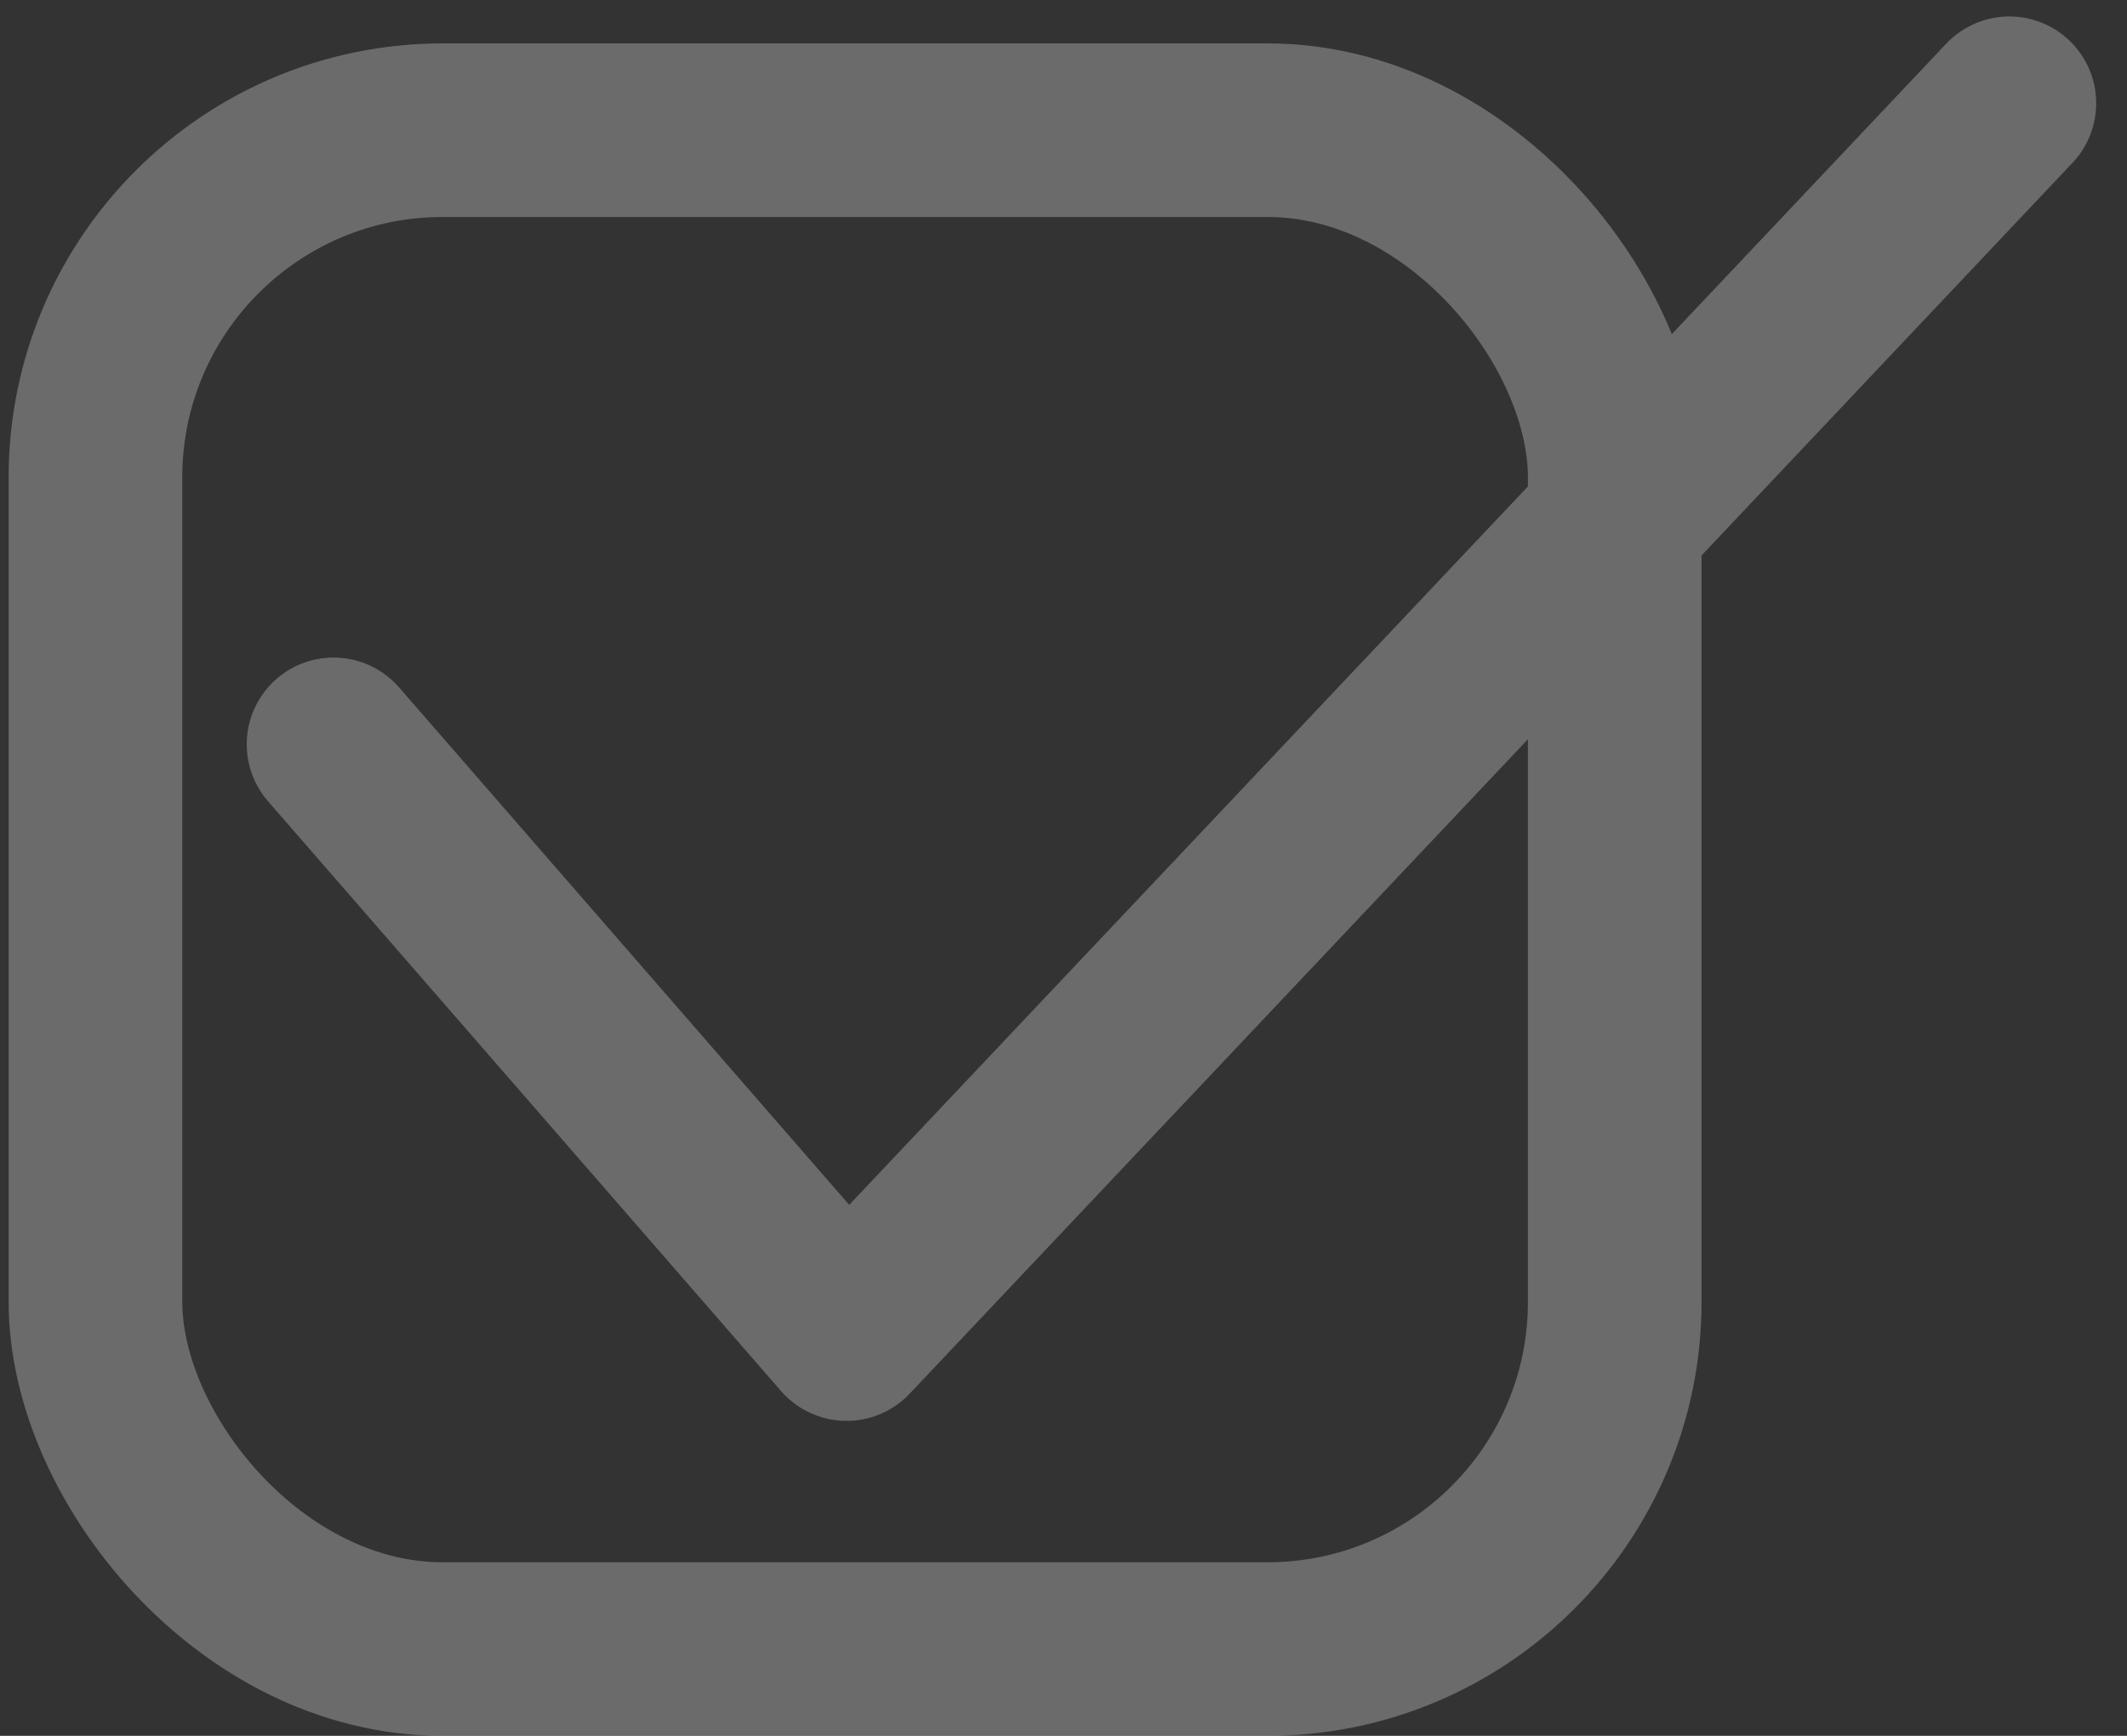 <?xml version="1.0" encoding="UTF-8"?> <svg xmlns="http://www.w3.org/2000/svg" width="49" height="40" viewBox="0 0 49 40" fill="none"><rect x="0" y="0" width="49" height="40" fill="#333333" stroke="none"/> <g opacity="0.3"> <rect x="2.199" y="3" width="35" height="35" rx="8" stroke="#EFEFEF" stroke-width="4"></rect> <path d="M7.684 17.152L19.502 30.742L46.29 2.379" stroke="#EFEFEF" stroke-width="4" stroke-linecap="round" stroke-linejoin="round"></path> </g> </svg> 